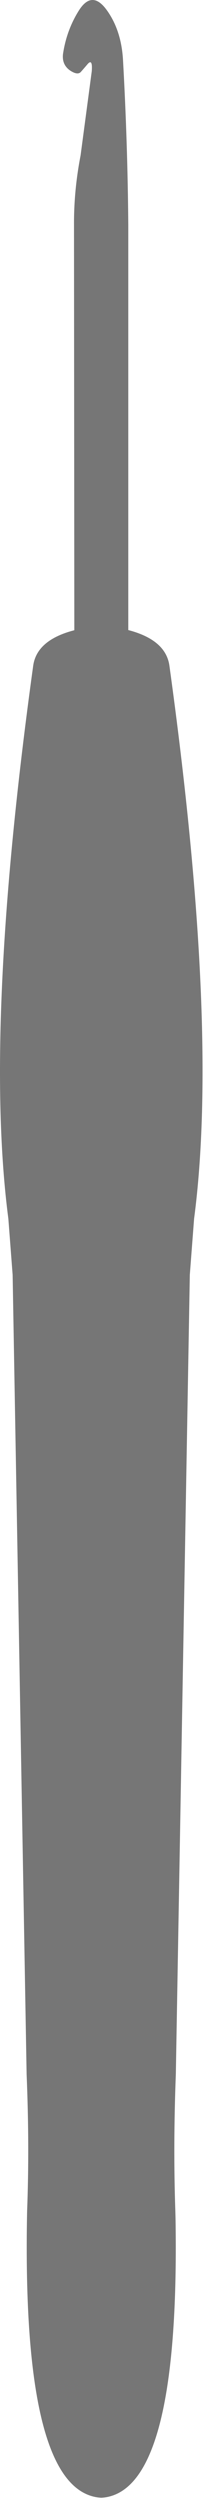 <?xml version="1.0" encoding="UTF-8"?> <svg xmlns="http://www.w3.org/2000/svg" width="62" height="758" viewBox="0 0 62 758" fill="none"> <path d="M23.939 3.238C21.439 7.238 19.839 11.637 19.139 16.438C18.906 18.604 19.656 20.271 21.389 21.438C22.889 22.404 23.956 22.521 24.589 21.788C25.156 21.154 25.806 20.404 26.539 19.538C27.639 18.204 28.089 18.887 27.889 21.587L24.489 47.138C23.122 54.171 22.456 61.204 22.489 68.237L22.589 191.088C14.989 193.054 10.822 196.638 10.089 201.838C-0.011 274.871 -2.528 330.771 2.539 369.538L3.839 386.538L8.089 628.938C8.689 643.438 8.739 657.254 8.239 670.388C7.072 727.388 14.589 756.371 30.789 757.338C46.453 756.407 53.987 729.241 53.389 675.838C53.377 674.051 53.344 672.234 53.289 670.388C52.838 657.244 52.888 643.427 53.439 628.938L57.689 386.538L58.989 369.538C64.096 330.774 61.596 274.874 51.489 201.838C50.758 196.624 46.591 193.024 38.989 191.038V68.237C38.856 51.638 38.322 34.971 37.389 18.238C37.056 12.271 35.439 7.254 32.539 3.188C29.506 -1.079 26.639 -1.062 23.939 3.238Z" fill="#767676"></path> </svg> 